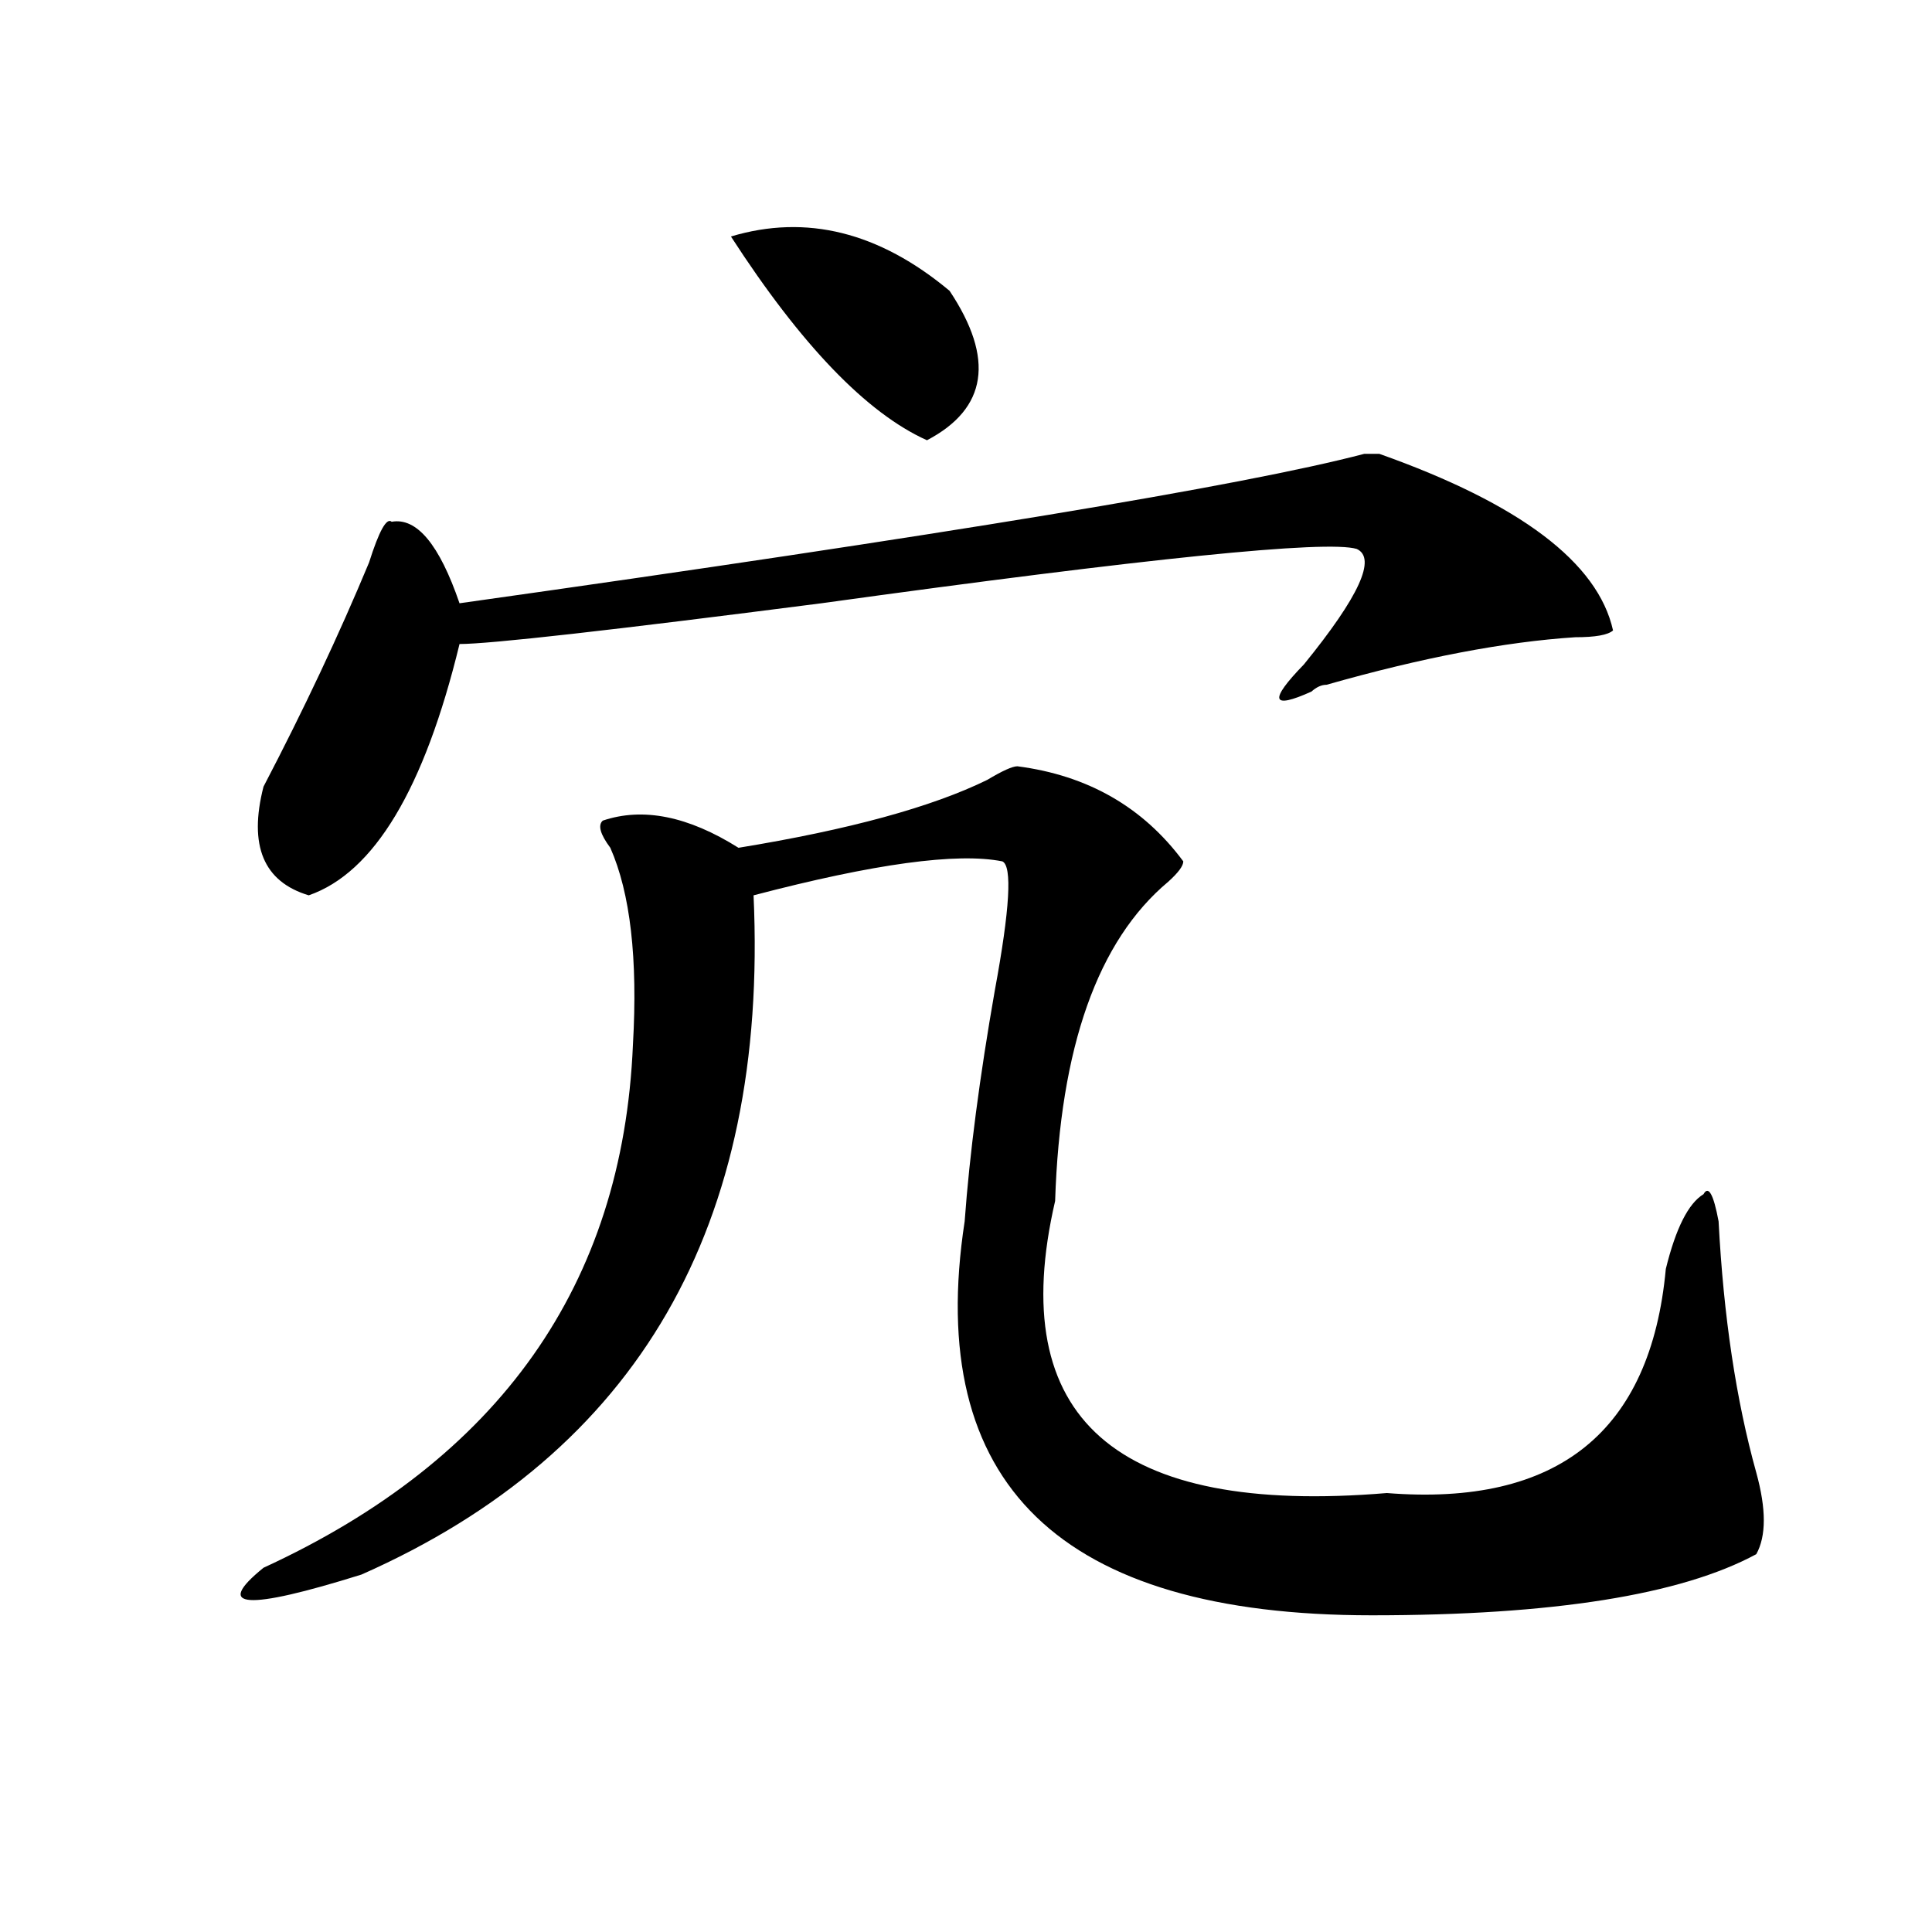 <?xml version="1.0" encoding="utf-8"?>
<!-- Generator: Adobe Illustrator 16.0.0, SVG Export Plug-In . SVG Version: 6.00 Build 0)  -->
<!DOCTYPE svg PUBLIC "-//W3C//DTD SVG 1.1//EN" "http://www.w3.org/Graphics/SVG/1.1/DTD/svg11.dtd">
<svg version="1.1" id="图层_1" xmlns="http://www.w3.org/2000/svg" xmlns:xlink="http://www.w3.org/1999/xlink" x="0px" y="0px"
	 width="1000px" height="1000px" viewBox="0 0 1000 1000" enable-background="new 0 0 1000 1000" xml:space="preserve">
<path d="M526.621,396.625c36.401,4.725,64.998,21.094,85.852,49.219c0,2.362-2.622,5.878-7.805,10.547
	c-36.463,30.487-55.975,85.584-58.535,165.234c-26.036,112.5,31.219,162.928,171.703,151.172
	c88.412,7.031,136.582-31.641,144.387-116.016c5.183-21.094,11.707-33.947,19.512-38.672c2.561-4.669,5.183,0,7.805,14.063
	c2.561,49.219,9.085,92.615,19.512,130.078c5.183,18.787,5.183,32.85,0,42.188c-39.023,21.094-105.363,31.641-199.02,31.641
	c-161.338,0-231.58-67.95-210.727-203.906c2.561-35.156,7.805-74.981,15.609-119.531c7.805-42.188,9.085-64.435,3.902-66.797
	c-23.414-4.669-66.34,1.209-128.777,17.578c7.805,171.112-59.877,288.281-202.922,351.563c-59.877,18.731-76.767,17.578-50.73-3.516
	c122.253-56.25,185.971-146.447,191.215-270.703c2.561-44.494-1.342-78.497-11.707-101.953c-5.244-7.031-6.524-11.7-3.902-14.063
	c20.792-7.031,44.206-2.307,70.242,14.063c57.193-9.338,100.119-21.094,128.777-35.156
	C518.816,398.987,523.999,396.625,526.621,396.625z M713.934,234.906c72.803,25.817,113.168,56.25,120.973,91.406
	c-2.622,2.362-9.146,3.516-19.512,3.516c-36.463,2.362-79.389,10.547-128.777,24.609c-2.622,0-5.244,1.209-7.805,3.516
	c-20.854,9.394-22.134,4.725-3.902-14.063c28.597-35.156,37.682-55.041,27.316-59.766c-15.609-4.669-107.985,4.725-277.066,28.125
	c-109.266,14.063-171.703,21.094-187.313,21.094c-18.231,75.037-44.268,118.378-78.047,130.078
	c-23.414-7.031-31.219-25.763-23.414-56.25c20.792-39.825,39.023-78.497,54.633-116.016c5.183-16.369,9.085-23.4,11.707-21.094
	c12.987-2.307,24.694,11.756,35.121,42.188c249.75-35.156,405.844-60.919,468.281-77.344
	C708.689,234.906,711.312,234.906,713.934,234.906z M378.332,122.406c39.023-11.7,76.705-2.308,113.168,28.125
	c23.414,35.156,19.512,60.974-11.707,77.344C448.574,213.813,414.733,178.656,378.332,122.406z"/>
</svg>
